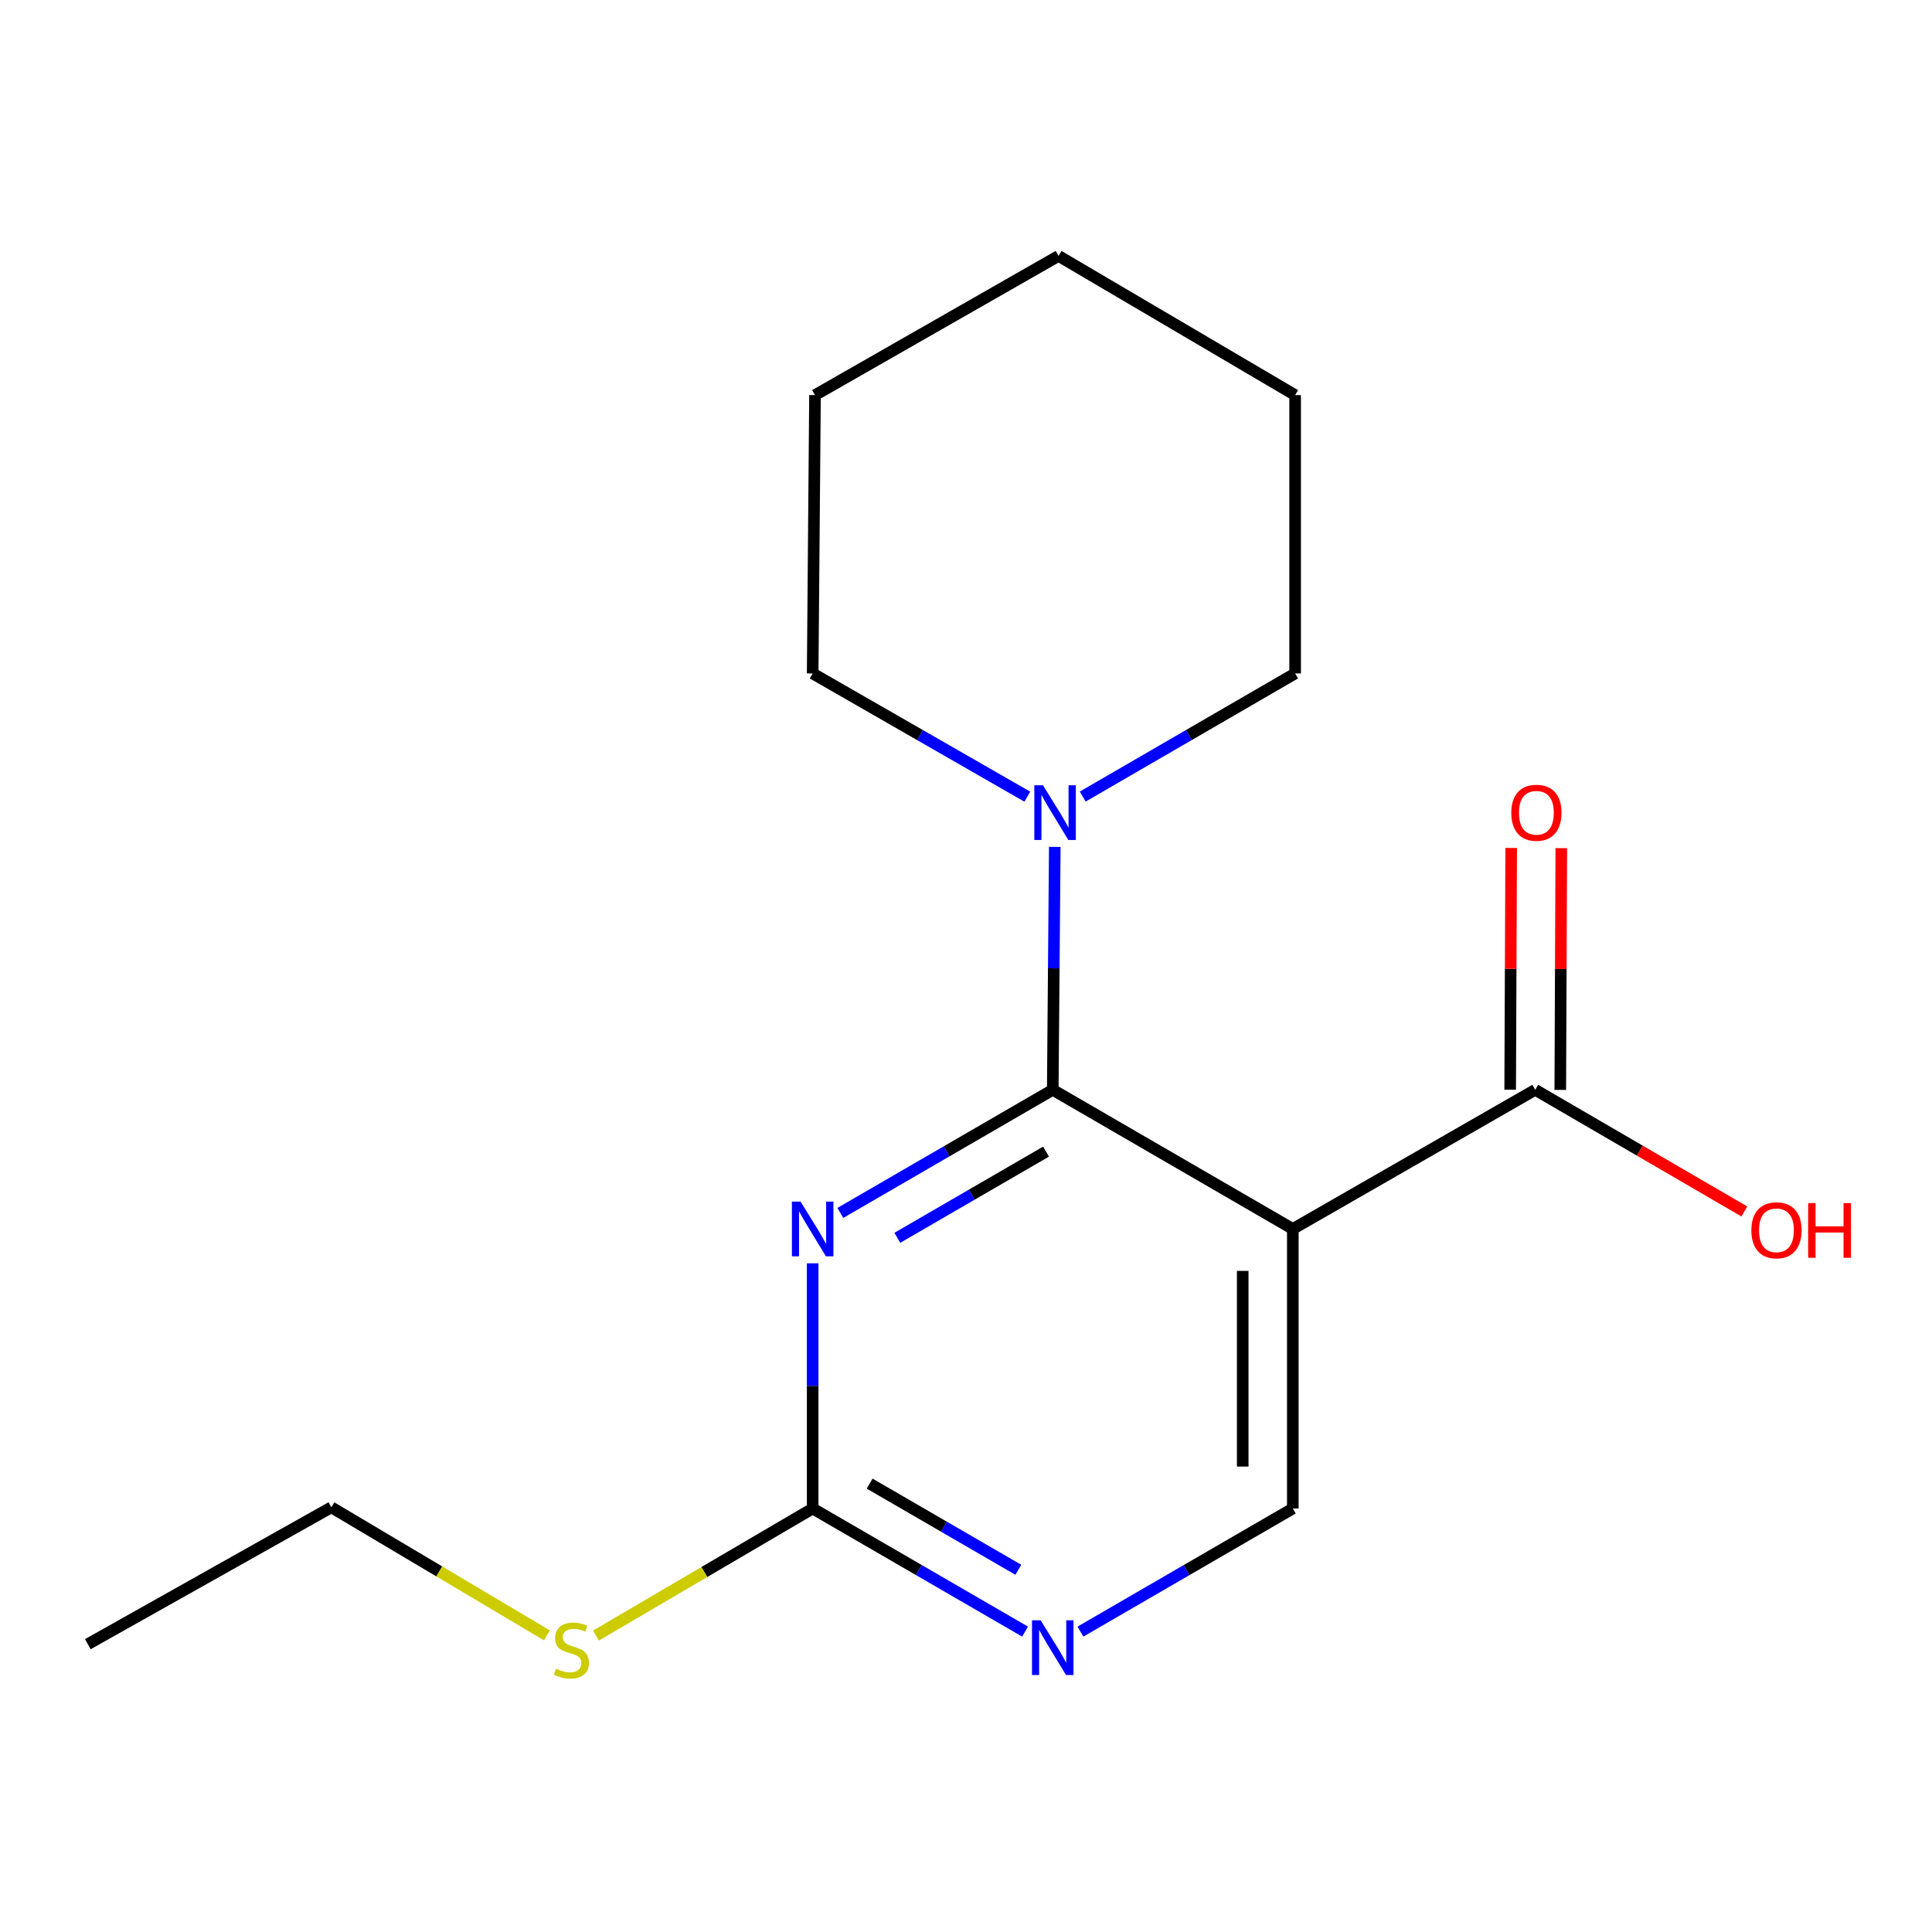 <?xml version='1.0' encoding='iso-8859-1'?>
<svg version='1.1' baseProfile='full'
              xmlns='http://www.w3.org/2000/svg'
                      xmlns:rdkit='http://www.rdkit.org/xml'
                      xmlns:xlink='http://www.w3.org/1999/xlink'
                  xml:space='preserve'
width='1000px' height='1000px' viewBox='0 0 1000 1000'>
<!-- END OF HEADER -->
<rect style='opacity:1.0;fill:#FFFFFF;stroke:none' width='1000' height='1000' x='0' y='0'> </rect>
<path class='bond-0' d='M 544.905,564.083 L 489.935,595.943' style='fill:none;fill-rule:evenodd;stroke:#000000;stroke-width:6px;stroke-linecap:butt;stroke-linejoin:miter;stroke-opacity:1' />
<path class='bond-0' d='M 489.935,595.943 L 434.964,627.804' style='fill:none;fill-rule:evenodd;stroke:#0000FF;stroke-width:6px;stroke-linecap:butt;stroke-linejoin:miter;stroke-opacity:1' />
<path class='bond-0' d='M 541.419,596.079 L 502.94,618.382' style='fill:none;fill-rule:evenodd;stroke:#000000;stroke-width:6px;stroke-linecap:butt;stroke-linejoin:miter;stroke-opacity:1' />
<path class='bond-0' d='M 502.94,618.382 L 464.46,640.684' style='fill:none;fill-rule:evenodd;stroke:#0000FF;stroke-width:6px;stroke-linecap:butt;stroke-linejoin:miter;stroke-opacity:1' />
<path class='bond-1' d='M 544.905,564.083 L 669.162,636.11' style='fill:none;fill-rule:evenodd;stroke:#000000;stroke-width:6px;stroke-linecap:butt;stroke-linejoin:miter;stroke-opacity:1' />
<path class='bond-3' d='M 544.905,564.083 L 545.429,501.217' style='fill:none;fill-rule:evenodd;stroke:#000000;stroke-width:6px;stroke-linecap:butt;stroke-linejoin:miter;stroke-opacity:1' />
<path class='bond-3' d='M 545.429,501.217 L 545.953,438.351' style='fill:none;fill-rule:evenodd;stroke:#0000FF;stroke-width:6px;stroke-linecap:butt;stroke-linejoin:miter;stroke-opacity:1' />
<path class='bond-2' d='M 420.633,653.887 L 420.633,717.343' style='fill:none;fill-rule:evenodd;stroke:#0000FF;stroke-width:6px;stroke-linecap:butt;stroke-linejoin:miter;stroke-opacity:1' />
<path class='bond-2' d='M 420.633,717.343 L 420.633,780.798' style='fill:none;fill-rule:evenodd;stroke:#000000;stroke-width:6px;stroke-linecap:butt;stroke-linejoin:miter;stroke-opacity:1' />
<path class='bond-4' d='M 669.162,636.11 L 794.63,564.083' style='fill:none;fill-rule:evenodd;stroke:#000000;stroke-width:6px;stroke-linecap:butt;stroke-linejoin:miter;stroke-opacity:1' />
<path class='bond-6' d='M 669.162,636.11 L 669.162,780.798' style='fill:none;fill-rule:evenodd;stroke:#000000;stroke-width:6px;stroke-linecap:butt;stroke-linejoin:miter;stroke-opacity:1' />
<path class='bond-6' d='M 643.227,657.813 L 643.227,759.095' style='fill:none;fill-rule:evenodd;stroke:#000000;stroke-width:6px;stroke-linecap:butt;stroke-linejoin:miter;stroke-opacity:1' />
<path class='bond-8' d='M 420.633,780.798 L 364.558,813.68' style='fill:none;fill-rule:evenodd;stroke:#000000;stroke-width:6px;stroke-linecap:butt;stroke-linejoin:miter;stroke-opacity:1' />
<path class='bond-8' d='M 364.558,813.68 L 308.483,846.561' style='fill:none;fill-rule:evenodd;stroke:#CCCC00;stroke-width:6px;stroke-linecap:butt;stroke-linejoin:miter;stroke-opacity:1' />
<path class='bond-17' d='M 420.633,780.798 L 475.604,812.659' style='fill:none;fill-rule:evenodd;stroke:#000000;stroke-width:6px;stroke-linecap:butt;stroke-linejoin:miter;stroke-opacity:1' />
<path class='bond-17' d='M 475.604,812.659 L 530.574,844.519' style='fill:none;fill-rule:evenodd;stroke:#0000FF;stroke-width:6px;stroke-linecap:butt;stroke-linejoin:miter;stroke-opacity:1' />
<path class='bond-17' d='M 450.13,767.918 L 488.609,790.22' style='fill:none;fill-rule:evenodd;stroke:#000000;stroke-width:6px;stroke-linecap:butt;stroke-linejoin:miter;stroke-opacity:1' />
<path class='bond-17' d='M 488.609,790.22 L 527.088,812.523' style='fill:none;fill-rule:evenodd;stroke:#0000FF;stroke-width:6px;stroke-linecap:butt;stroke-linejoin:miter;stroke-opacity:1' />
<path class='bond-10' d='M 531.744,412.363 L 476.189,380.47' style='fill:none;fill-rule:evenodd;stroke:#0000FF;stroke-width:6px;stroke-linecap:butt;stroke-linejoin:miter;stroke-opacity:1' />
<path class='bond-10' d='M 476.189,380.47 L 420.633,348.577' style='fill:none;fill-rule:evenodd;stroke:#000000;stroke-width:6px;stroke-linecap:butt;stroke-linejoin:miter;stroke-opacity:1' />
<path class='bond-11' d='M 560.431,412.297 L 615.395,380.437' style='fill:none;fill-rule:evenodd;stroke:#0000FF;stroke-width:6px;stroke-linecap:butt;stroke-linejoin:miter;stroke-opacity:1' />
<path class='bond-11' d='M 615.395,380.437 L 670.358,348.577' style='fill:none;fill-rule:evenodd;stroke:#000000;stroke-width:6px;stroke-linecap:butt;stroke-linejoin:miter;stroke-opacity:1' />
<path class='bond-7' d='M 807.598,564.137 L 807.861,501.572' style='fill:none;fill-rule:evenodd;stroke:#000000;stroke-width:6px;stroke-linecap:butt;stroke-linejoin:miter;stroke-opacity:1' />
<path class='bond-7' d='M 807.861,501.572 L 808.125,439.006' style='fill:none;fill-rule:evenodd;stroke:#FF0000;stroke-width:6px;stroke-linecap:butt;stroke-linejoin:miter;stroke-opacity:1' />
<path class='bond-7' d='M 781.663,564.028 L 781.927,501.462' style='fill:none;fill-rule:evenodd;stroke:#000000;stroke-width:6px;stroke-linecap:butt;stroke-linejoin:miter;stroke-opacity:1' />
<path class='bond-7' d='M 781.927,501.462 L 782.191,438.897' style='fill:none;fill-rule:evenodd;stroke:#FF0000;stroke-width:6px;stroke-linecap:butt;stroke-linejoin:miter;stroke-opacity:1' />
<path class='bond-9' d='M 794.63,564.083 L 848.756,595.567' style='fill:none;fill-rule:evenodd;stroke:#000000;stroke-width:6px;stroke-linecap:butt;stroke-linejoin:miter;stroke-opacity:1' />
<path class='bond-9' d='M 848.756,595.567 L 902.882,627.052' style='fill:none;fill-rule:evenodd;stroke:#FF0000;stroke-width:6px;stroke-linecap:butt;stroke-linejoin:miter;stroke-opacity:1' />
<path class='bond-5' d='M 559.236,844.519 L 614.199,812.658' style='fill:none;fill-rule:evenodd;stroke:#0000FF;stroke-width:6px;stroke-linecap:butt;stroke-linejoin:miter;stroke-opacity:1' />
<path class='bond-5' d='M 614.199,812.658 L 669.162,780.798' style='fill:none;fill-rule:evenodd;stroke:#000000;stroke-width:6px;stroke-linecap:butt;stroke-linejoin:miter;stroke-opacity:1' />
<path class='bond-12' d='M 283.091,846.466 L 227.302,813.322' style='fill:none;fill-rule:evenodd;stroke:#CCCC00;stroke-width:6px;stroke-linecap:butt;stroke-linejoin:miter;stroke-opacity:1' />
<path class='bond-12' d='M 227.302,813.322 L 171.513,780.179' style='fill:none;fill-rule:evenodd;stroke:#000000;stroke-width:6px;stroke-linecap:butt;stroke-linejoin:miter;stroke-opacity:1' />
<path class='bond-13' d='M 420.633,348.577 L 421.843,204.508' style='fill:none;fill-rule:evenodd;stroke:#000000;stroke-width:6px;stroke-linecap:butt;stroke-linejoin:miter;stroke-opacity:1' />
<path class='bond-14' d='M 670.358,348.577 L 670.358,204.508' style='fill:none;fill-rule:evenodd;stroke:#000000;stroke-width:6px;stroke-linecap:butt;stroke-linejoin:miter;stroke-opacity:1' />
<path class='bond-15' d='M 171.513,780.179 L 45.455,851.024' style='fill:none;fill-rule:evenodd;stroke:#000000;stroke-width:6px;stroke-linecap:butt;stroke-linejoin:miter;stroke-opacity:1' />
<path class='bond-18' d='M 421.843,204.508 L 547.902,132.466' style='fill:none;fill-rule:evenodd;stroke:#000000;stroke-width:6px;stroke-linecap:butt;stroke-linejoin:miter;stroke-opacity:1' />
<path class='bond-16' d='M 670.358,204.508 L 547.902,132.466' style='fill:none;fill-rule:evenodd;stroke:#000000;stroke-width:6px;stroke-linecap:butt;stroke-linejoin:miter;stroke-opacity:1' />
<path  class='atom-1' d='M 414.373 621.95
L 423.653 636.95
Q 424.573 638.43, 426.053 641.11
Q 427.533 643.79, 427.613 643.95
L 427.613 621.95
L 431.373 621.95
L 431.373 650.27
L 427.493 650.27
L 417.533 633.87
Q 416.373 631.95, 415.133 629.75
Q 413.933 627.55, 413.573 626.87
L 413.573 650.27
L 409.893 650.27
L 409.893 621.95
L 414.373 621.95
' fill='#0000FF'/>
<path  class='atom-4' d='M 539.841 406.444
L 549.121 421.444
Q 550.041 422.924, 551.521 425.604
Q 553.001 428.284, 553.081 428.444
L 553.081 406.444
L 556.841 406.444
L 556.841 434.764
L 552.961 434.764
L 543.001 418.364
Q 541.841 416.444, 540.601 414.244
Q 539.401 412.044, 539.041 411.364
L 539.041 434.764
L 535.361 434.764
L 535.361 406.444
L 539.841 406.444
' fill='#0000FF'/>
<path  class='atom-6' d='M 538.645 838.666
L 547.925 853.666
Q 548.845 855.146, 550.325 857.826
Q 551.805 860.506, 551.885 860.666
L 551.885 838.666
L 555.645 838.666
L 555.645 866.986
L 551.765 866.986
L 541.805 850.586
Q 540.645 848.666, 539.405 846.466
Q 538.205 844.266, 537.845 843.586
L 537.845 866.986
L 534.165 866.986
L 534.165 838.666
L 538.645 838.666
' fill='#0000FF'/>
<path  class='atom-8' d='M 782.235 420.684
Q 782.235 413.884, 785.595 410.084
Q 788.955 406.284, 795.235 406.284
Q 801.515 406.284, 804.875 410.084
Q 808.235 413.884, 808.235 420.684
Q 808.235 427.564, 804.835 431.484
Q 801.435 435.364, 795.235 435.364
Q 788.995 435.364, 785.595 431.484
Q 782.235 427.604, 782.235 420.684
M 795.235 432.164
Q 799.555 432.164, 801.875 429.284
Q 804.235 426.364, 804.235 420.684
Q 804.235 415.124, 801.875 412.324
Q 799.555 409.484, 795.235 409.484
Q 790.915 409.484, 788.555 412.284
Q 786.235 415.084, 786.235 420.684
Q 786.235 426.404, 788.555 429.284
Q 790.915 432.164, 795.235 432.164
' fill='#FF0000'/>
<path  class='atom-9' d='M 287.785 863.727
Q 288.105 863.847, 289.425 864.407
Q 290.745 864.967, 292.185 865.327
Q 293.665 865.647, 295.105 865.647
Q 297.785 865.647, 299.345 864.367
Q 300.905 863.047, 300.905 860.767
Q 300.905 859.207, 300.105 858.247
Q 299.345 857.287, 298.145 856.767
Q 296.945 856.247, 294.945 855.647
Q 292.425 854.887, 290.905 854.167
Q 289.425 853.447, 288.345 851.927
Q 287.305 850.407, 287.305 847.847
Q 287.305 844.287, 289.705 842.087
Q 292.145 839.887, 296.945 839.887
Q 300.225 839.887, 303.945 841.447
L 303.025 844.527
Q 299.625 843.127, 297.065 843.127
Q 294.305 843.127, 292.785 844.287
Q 291.265 845.407, 291.305 847.367
Q 291.305 848.887, 292.065 849.807
Q 292.865 850.727, 293.985 851.247
Q 295.145 851.767, 297.065 852.367
Q 299.625 853.167, 301.145 853.967
Q 302.665 854.767, 303.745 856.407
Q 304.865 858.007, 304.865 860.767
Q 304.865 864.687, 302.225 866.807
Q 299.625 868.887, 295.265 868.887
Q 292.745 868.887, 290.825 868.327
Q 288.945 867.807, 286.705 866.887
L 287.785 863.727
' fill='#CCCC00'/>
<path  class='atom-10' d='M 906.493 636.795
Q 906.493 629.995, 909.853 626.195
Q 913.213 622.395, 919.493 622.395
Q 925.773 622.395, 929.133 626.195
Q 932.493 629.995, 932.493 636.795
Q 932.493 643.675, 929.093 647.595
Q 925.693 651.475, 919.493 651.475
Q 913.253 651.475, 909.853 647.595
Q 906.493 643.715, 906.493 636.795
M 919.493 648.275
Q 923.813 648.275, 926.133 645.395
Q 928.493 642.475, 928.493 636.795
Q 928.493 631.235, 926.133 628.435
Q 923.813 625.595, 919.493 625.595
Q 915.173 625.595, 912.813 628.395
Q 910.493 631.195, 910.493 636.795
Q 910.493 642.515, 912.813 645.395
Q 915.173 648.275, 919.493 648.275
' fill='#FF0000'/>
<path  class='atom-10' d='M 935.893 622.715
L 939.733 622.715
L 939.733 634.755
L 954.213 634.755
L 954.213 622.715
L 958.053 622.715
L 958.053 651.035
L 954.213 651.035
L 954.213 637.955
L 939.733 637.955
L 939.733 651.035
L 935.893 651.035
L 935.893 622.715
' fill='#FF0000'/>
</svg>
